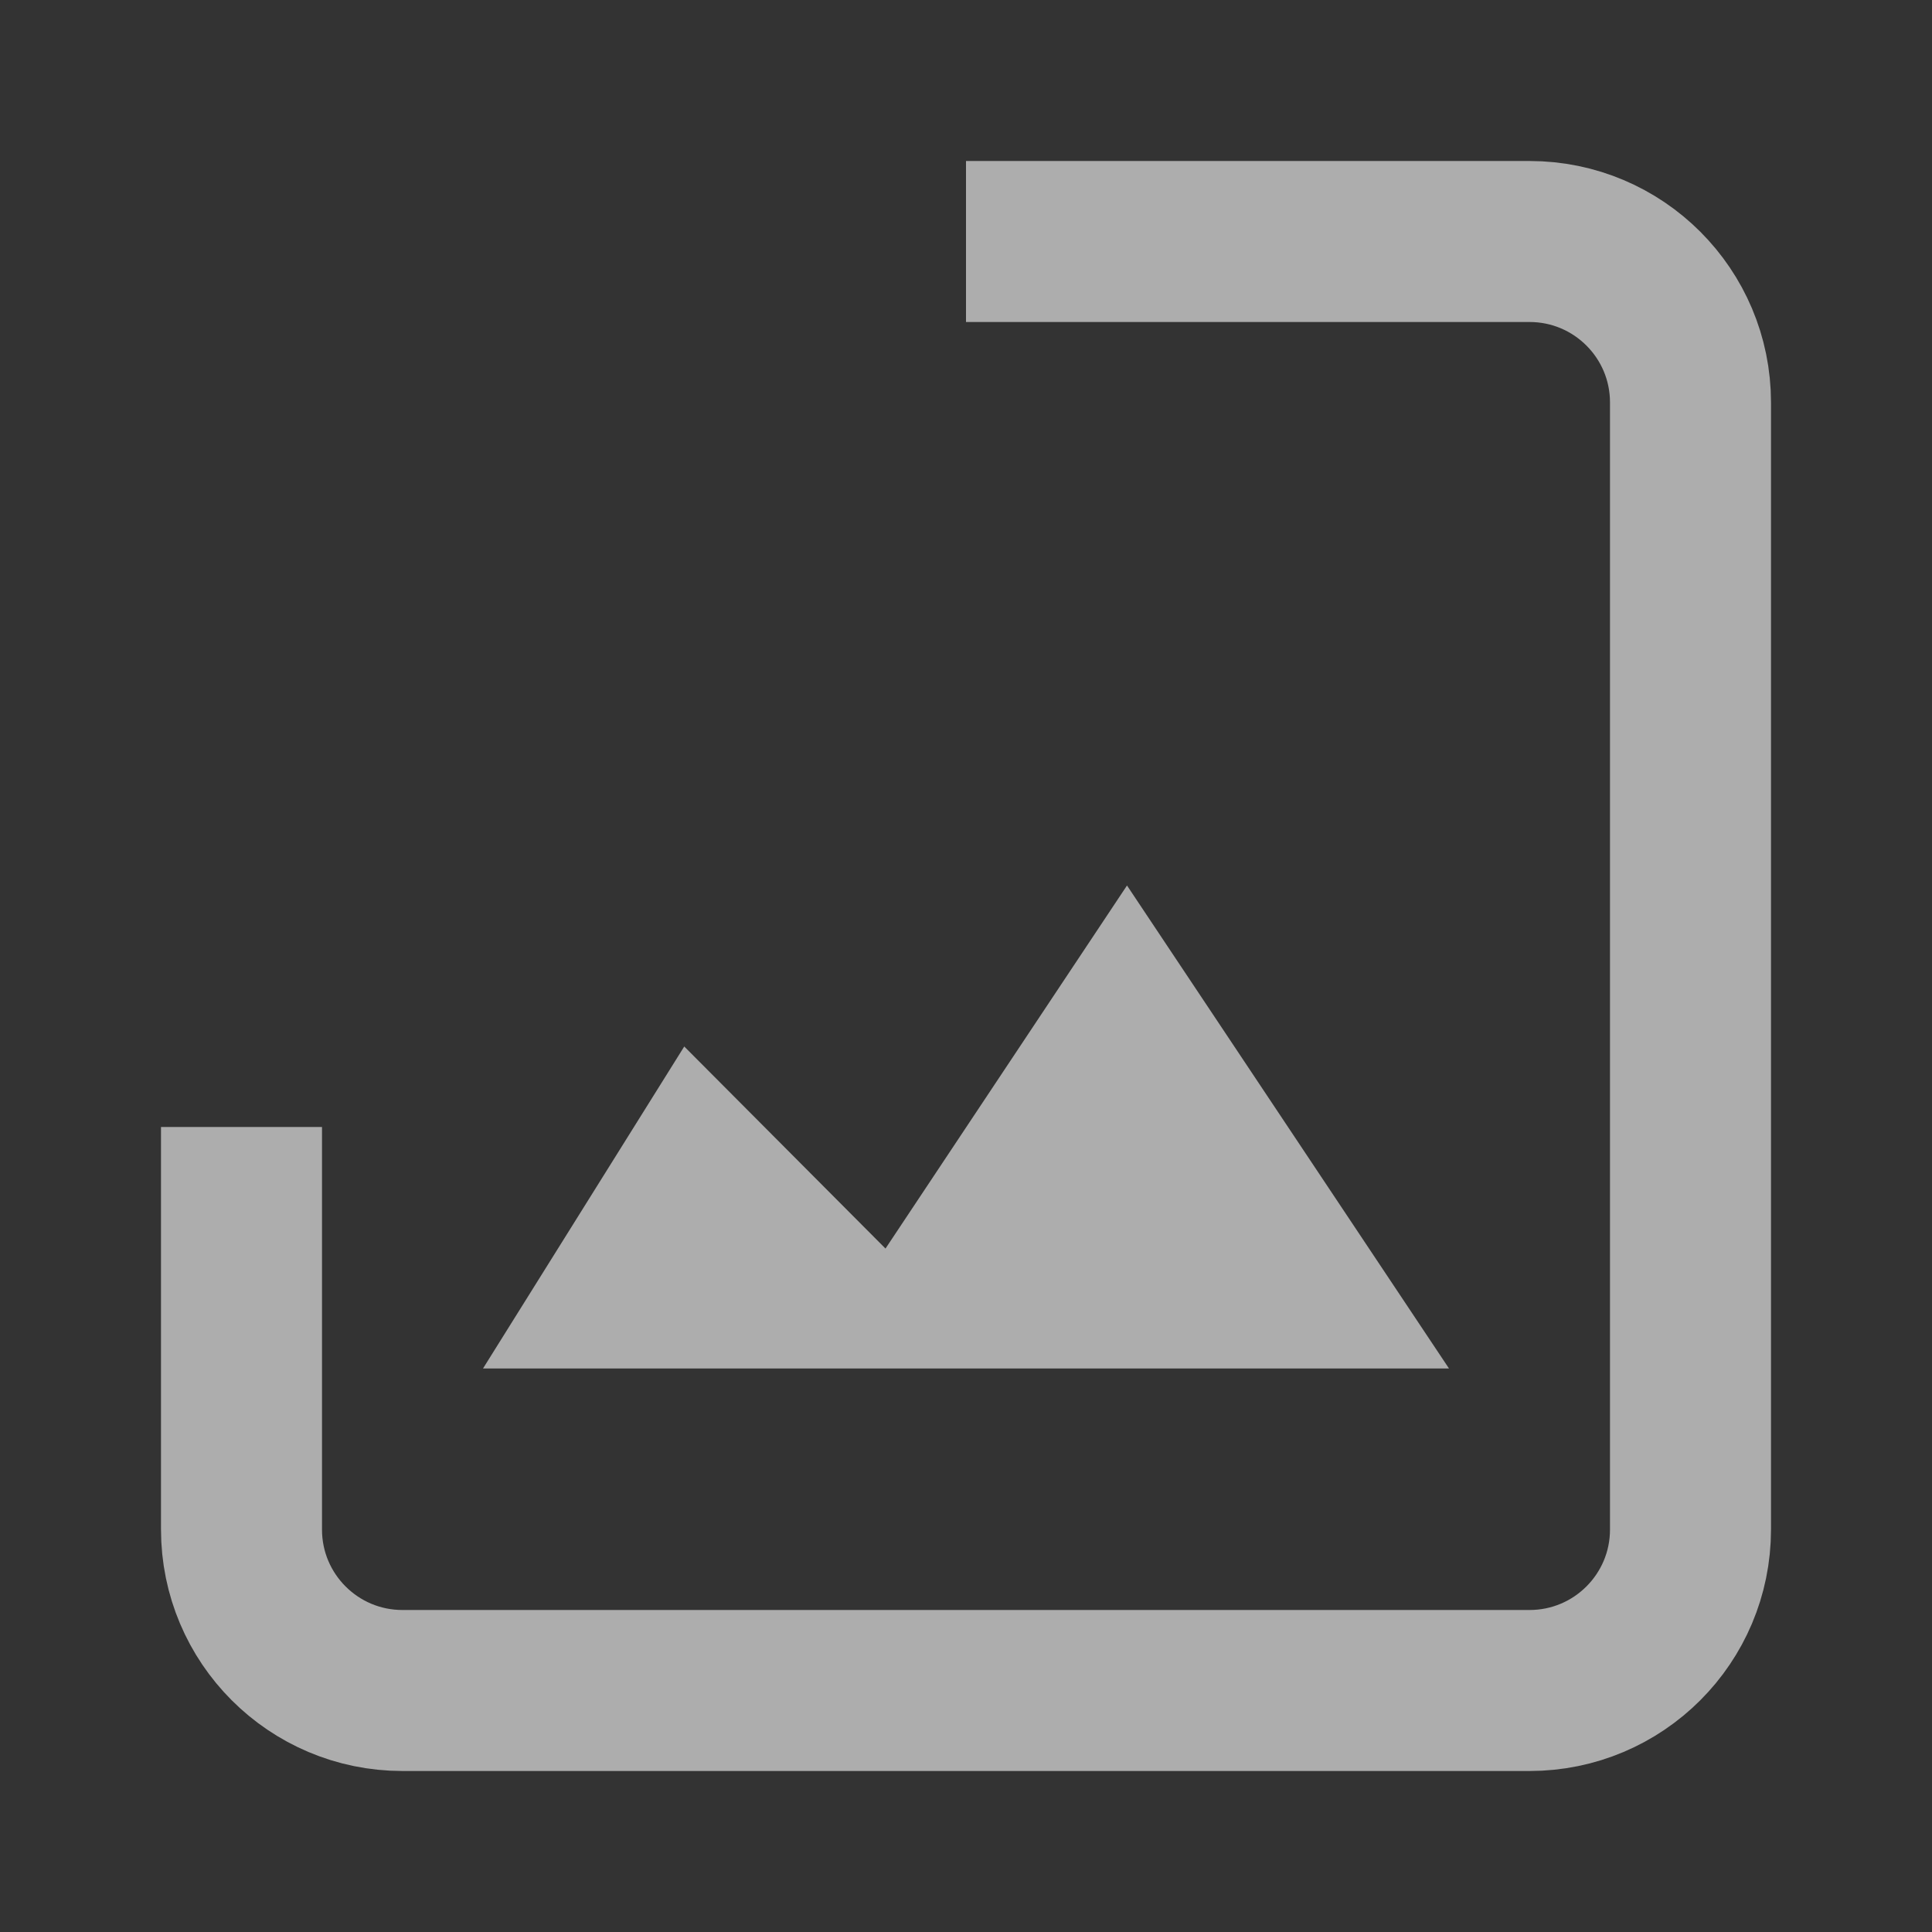 <svg width="24" height="24" viewBox="0 0 24 24" fill="none" xmlns="http://www.w3.org/2000/svg">
<rect x="0" y="0" width="24" height="24" fill="#333333" stroke="none"/>
<g opacity="0.6">
<path d="M11 15.51L8.5 13L6 17H18L14 11L11 15.51Z" fill="white"/>
<path d="M12 3H19C20.105 3 21 3.895 21 5V12V19C21 20.105 20.105 21 19 21H5C3.895 21 3 20.105 3 19V14" stroke="white" stroke-width="2"/>
</g>
</svg>
